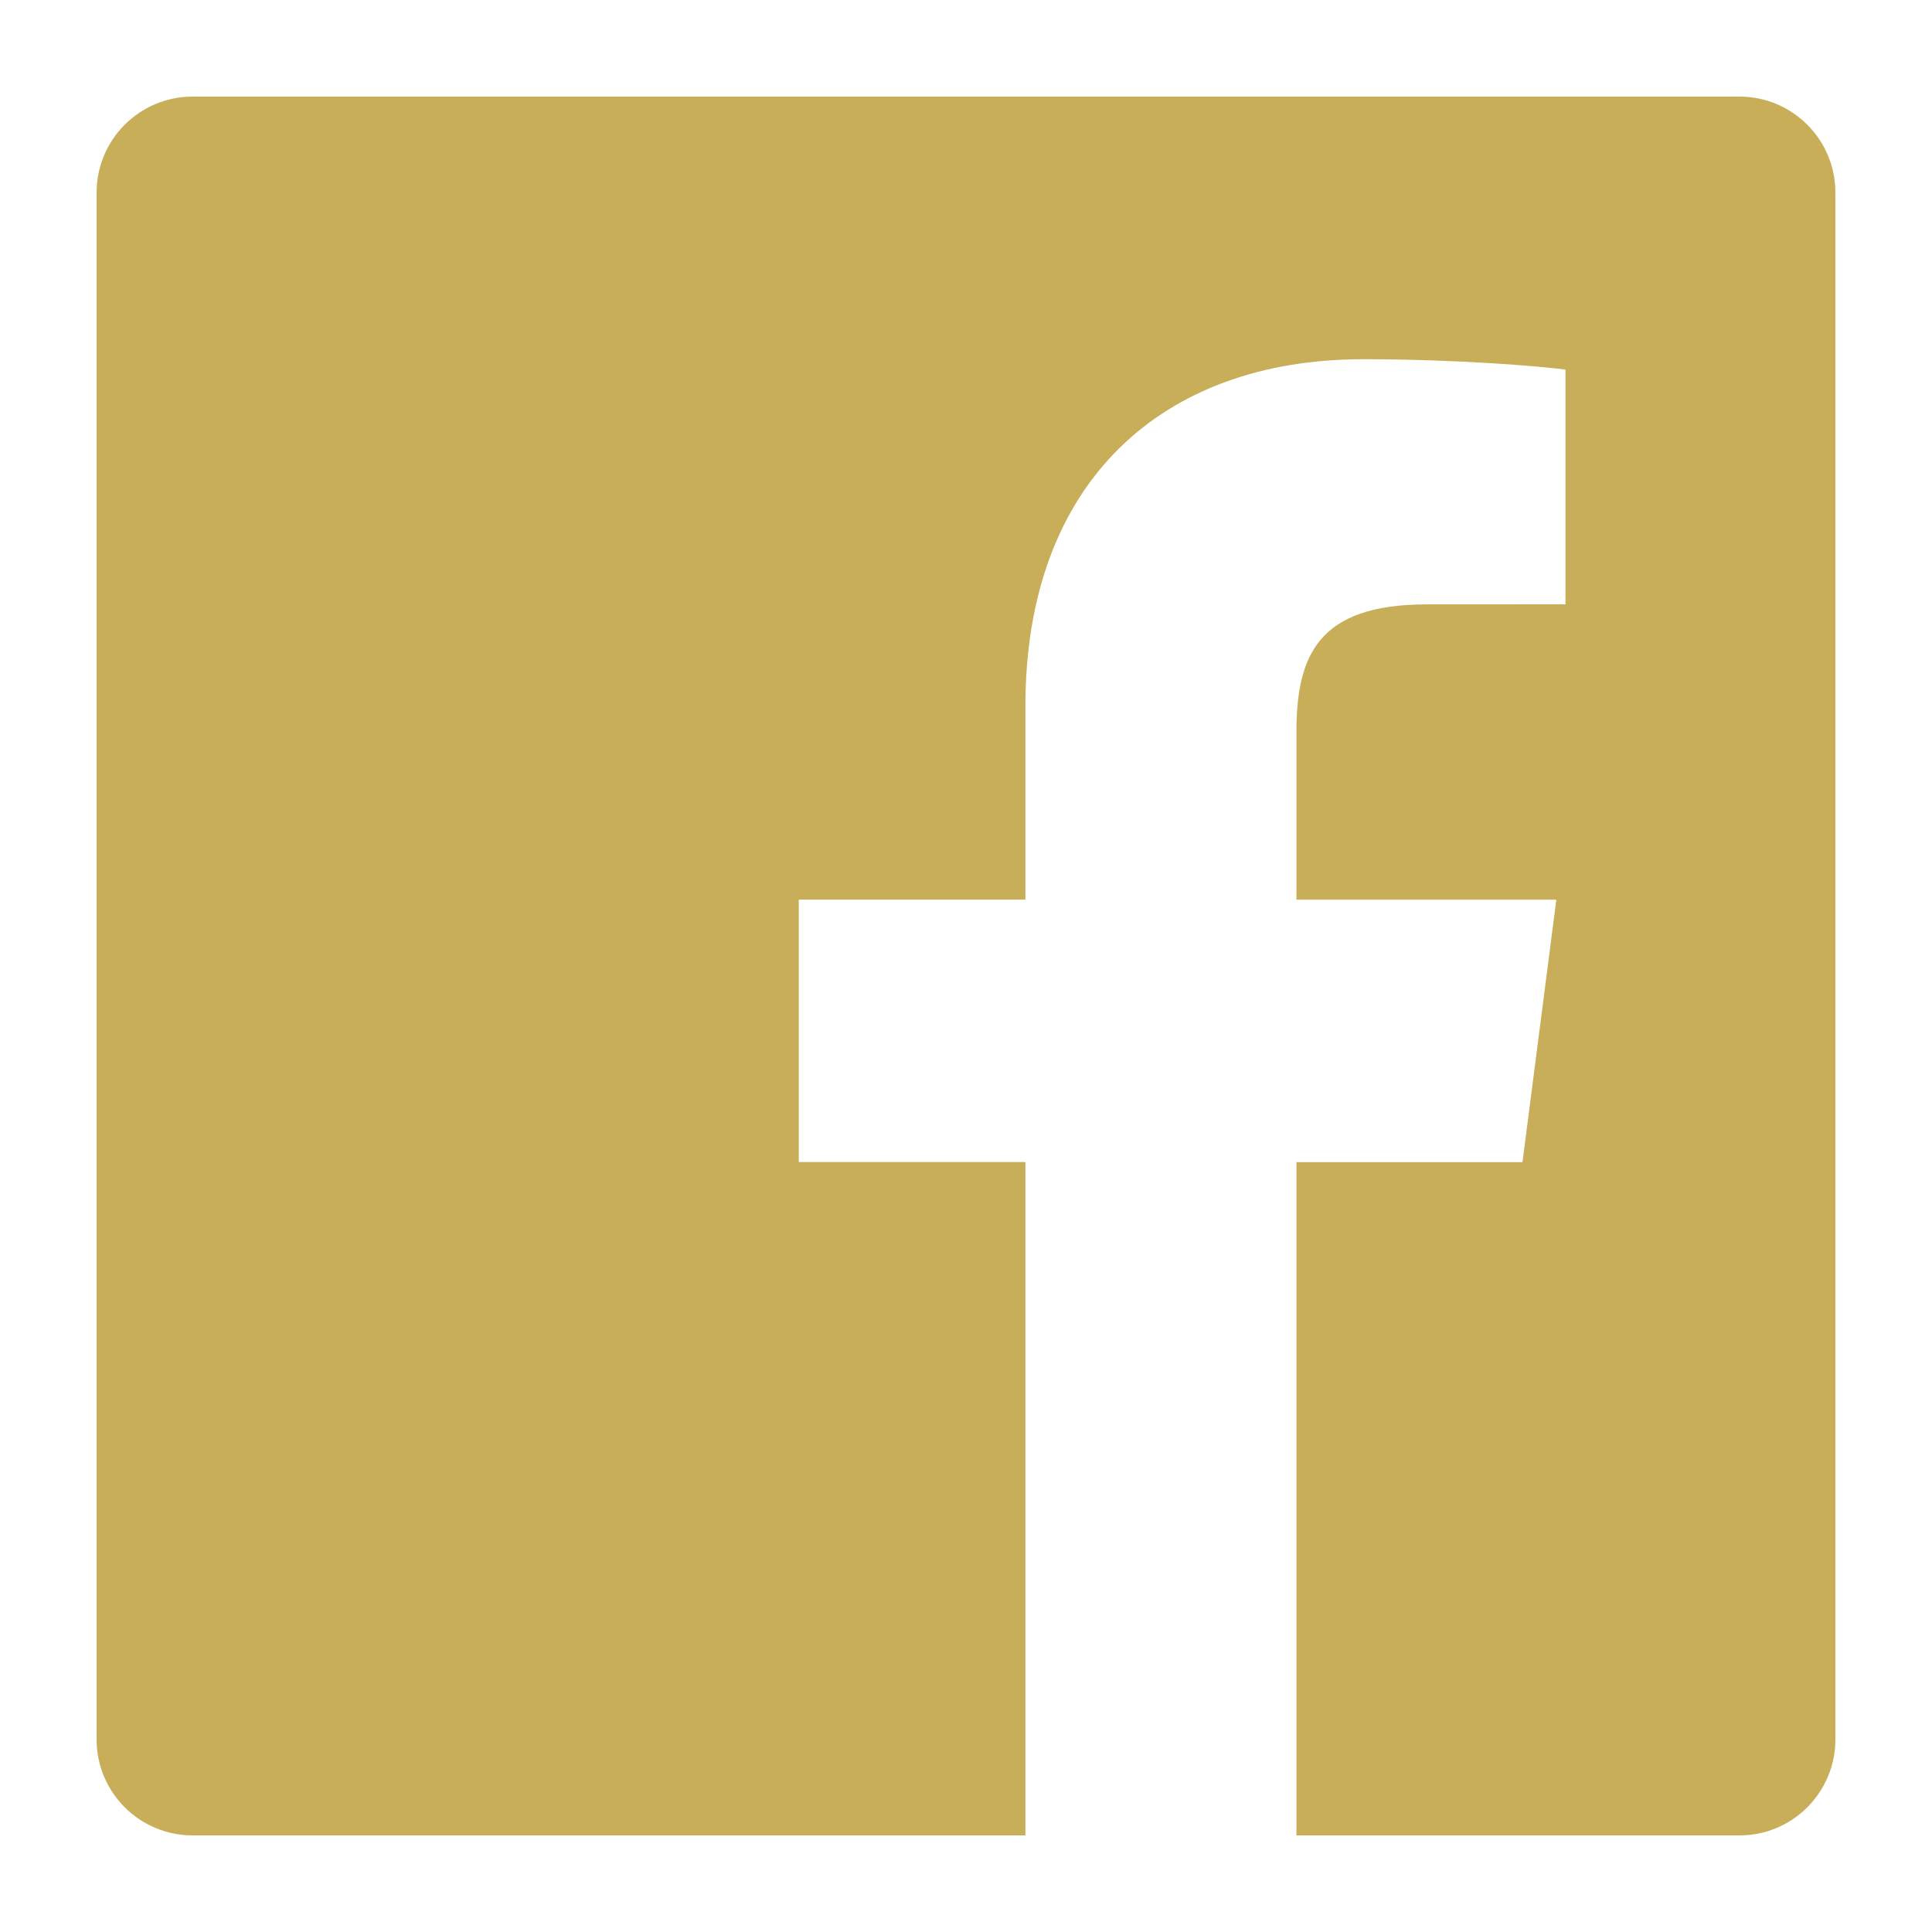 <svg width="80" height="80" viewBox="0 0 80 80" fill="none" xmlns="http://www.w3.org/2000/svg">
<path d="M72.025 4H7.975C5.779 4 4 5.779 4 7.975V72.028C4 74.221 5.779 76 7.975 76H42.46V48.118H33.076V37.252H42.46V29.239C42.46 19.939 48.139 14.875 56.437 14.875C60.412 14.875 63.826 15.172 64.822 15.304V25.024L59.068 25.027C54.556 25.027 53.683 27.172 53.683 30.316V37.255H64.444L63.043 48.121H53.683V76H72.031C74.221 76 76 74.221 76 72.025V7.975C76 5.779 74.221 4 72.025 4Z" fill="#C8AE59"/>
</svg>
